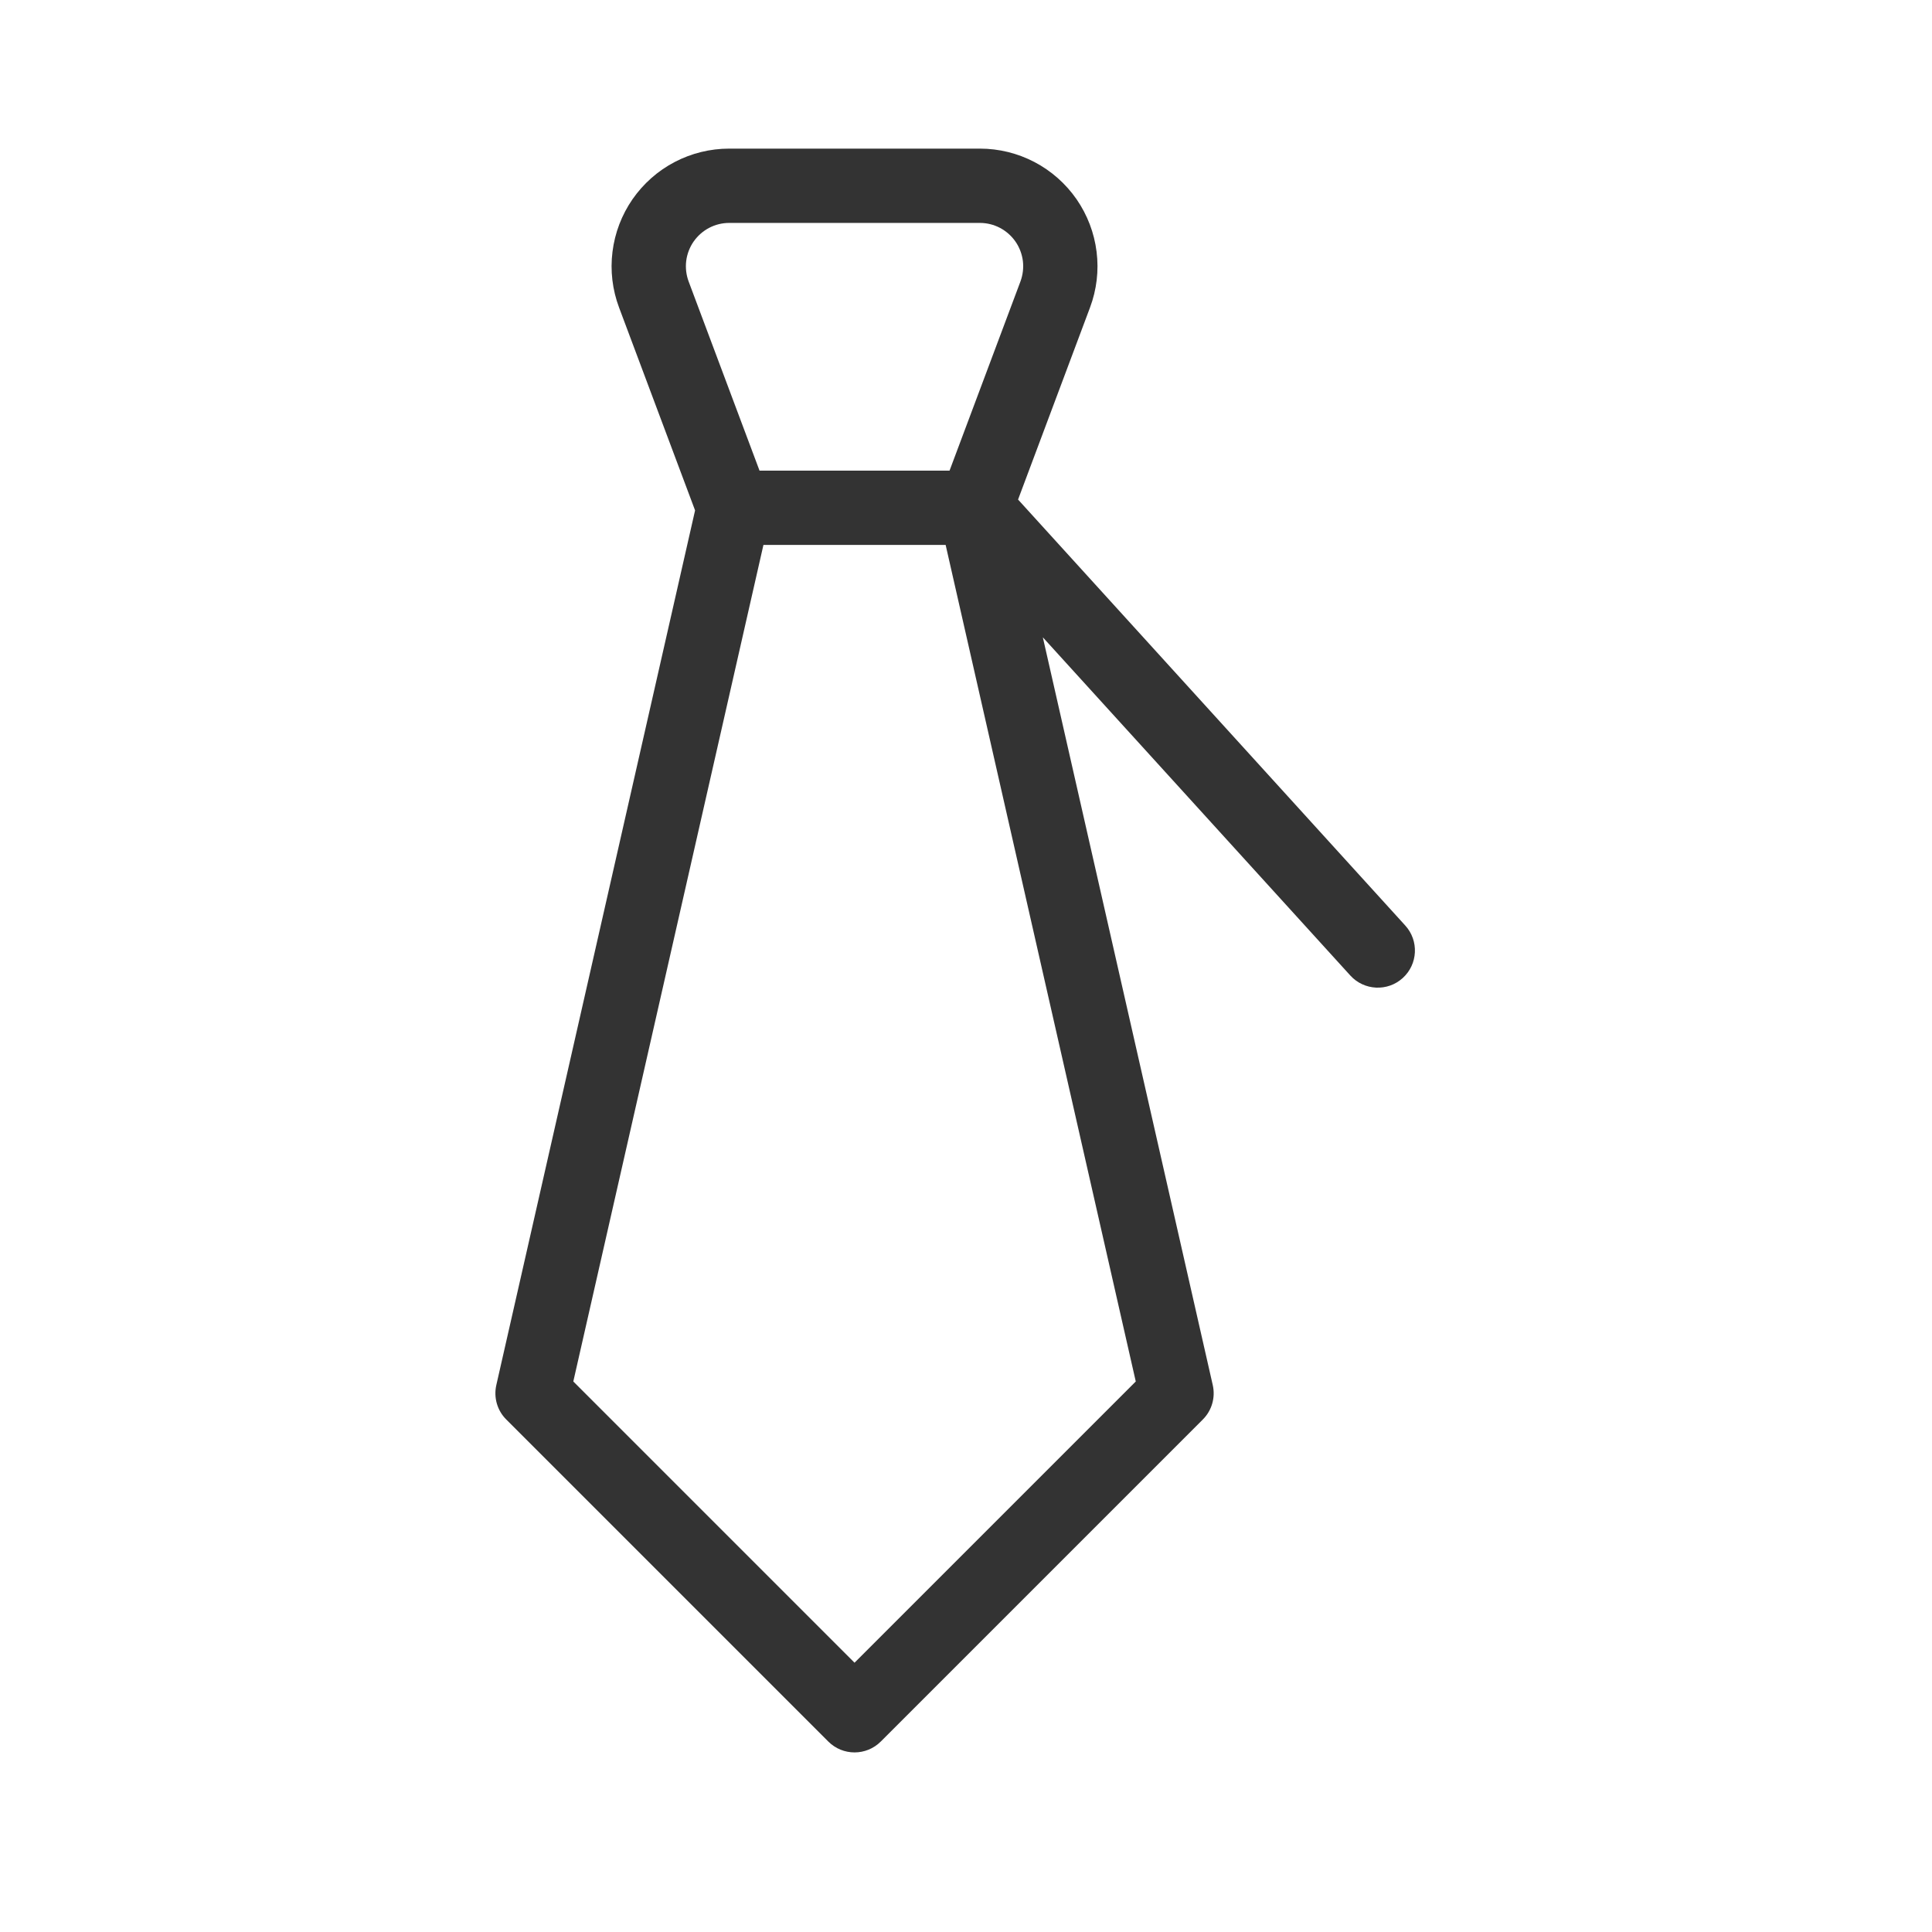 <svg width="39" height="39" viewBox="0 0 39 39" fill="none" xmlns="http://www.w3.org/2000/svg">
<rect x="0" y="0" width="39" height="39" fill="#333333" stroke="none"/>
<path fill-rule="evenodd" clip-rule="evenodd" d="M39 0H0V39H39V0ZM14.72 3H19.78C20.164 3 20.542 3.093 20.882 3.271C21.222 3.449 21.513 3.707 21.732 4.022C21.95 4.338 22.089 4.701 22.136 5.082C22.184 5.463 22.138 5.849 22.003 6.209L20.551 10.084L28.367 18.683C28.646 18.989 28.623 19.464 28.317 19.742C28.011 20.021 27.536 19.998 27.258 19.692L21.051 12.865L24.481 27.959C24.538 28.21 24.463 28.473 24.28 28.655L17.78 35.155C17.487 35.448 17.013 35.448 16.72 35.155L10.22 28.655C10.037 28.473 9.962 28.21 10.019 27.959L14.031 10.303L12.497 6.209C12.362 5.849 12.316 5.463 12.364 5.082C12.411 4.701 12.55 4.338 12.768 4.022C12.987 3.707 13.278 3.449 13.618 3.271C13.958 3.093 14.336 3 14.72 3ZM20.599 5.682L19.168 9.5H15.332L13.901 5.682C13.852 5.55 13.835 5.407 13.852 5.267C13.87 5.127 13.921 4.993 14.001 4.877C14.082 4.761 14.189 4.666 14.314 4.6C14.44 4.534 14.579 4.5 14.72 4.5H19.78C19.921 4.5 20.061 4.534 20.186 4.6C20.311 4.666 20.418 4.761 20.499 4.877C20.579 4.993 20.63 5.127 20.648 5.267C20.665 5.407 20.648 5.55 20.599 5.682ZM11.573 27.887L15.411 11H19.089L22.927 27.887L17.25 33.564L11.573 27.887Z" fill="white"/>
</svg>
